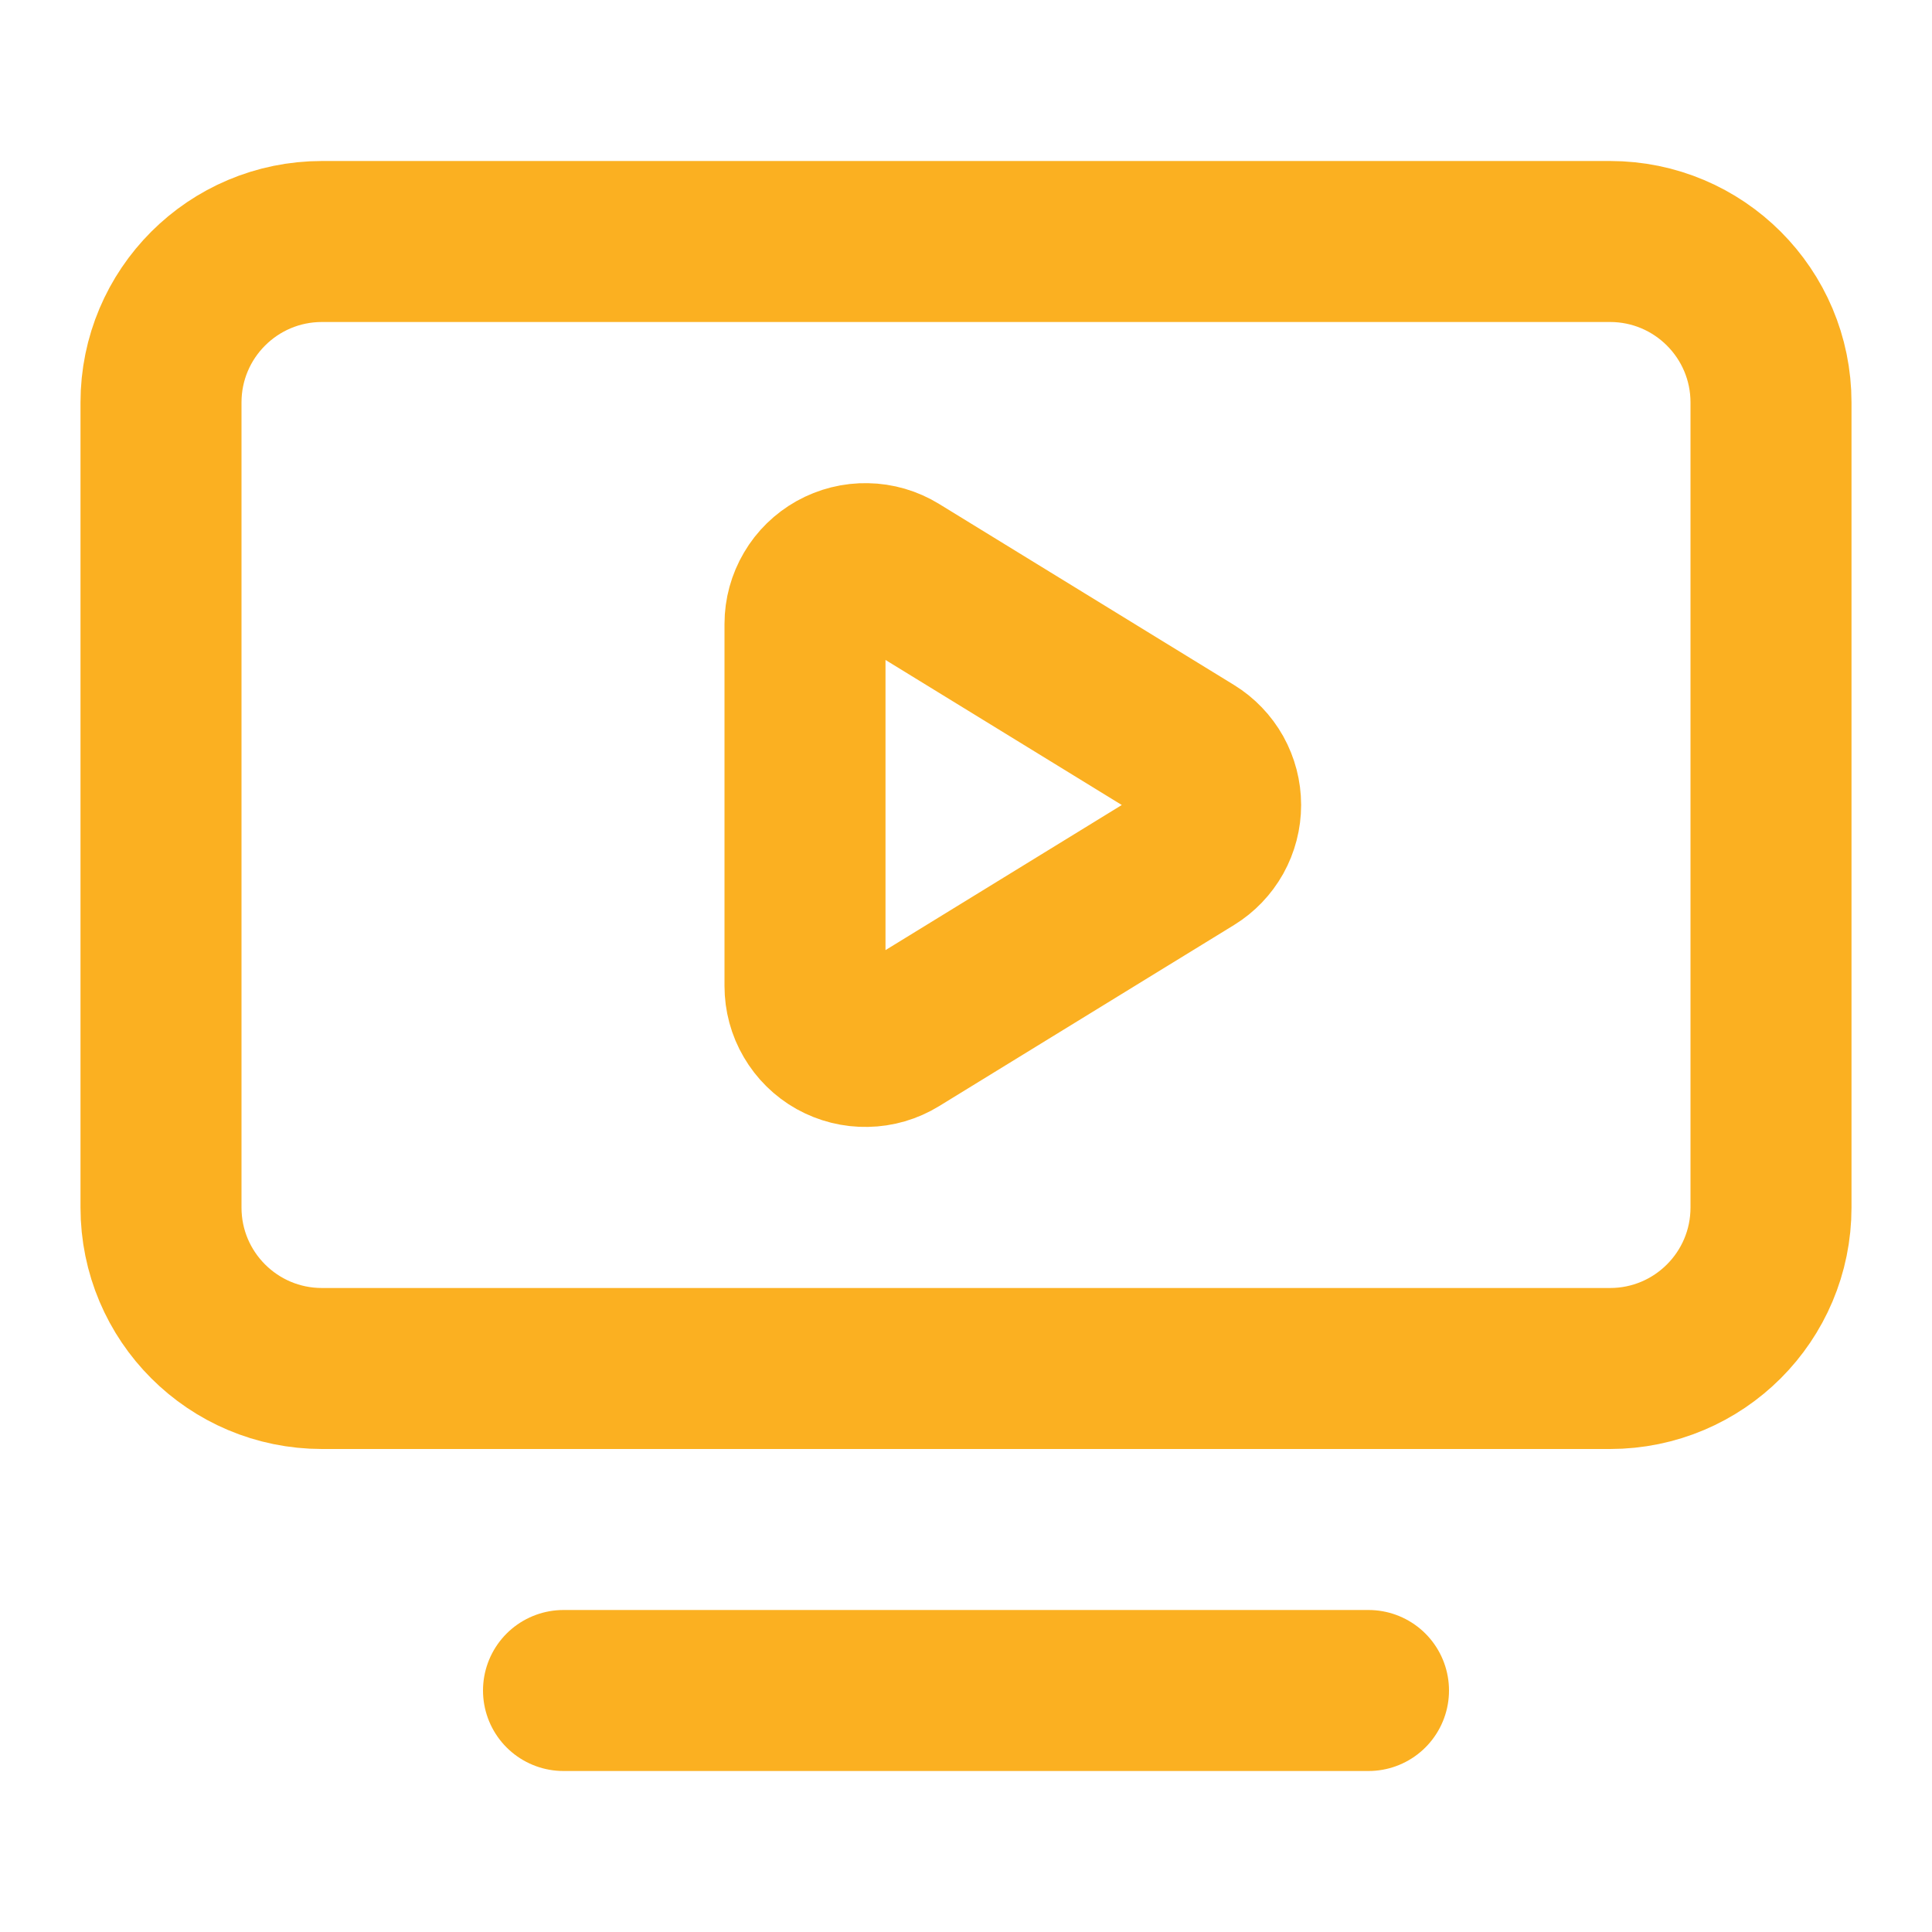 <svg width="24" height="24" viewBox="0 0 24 24" fill="none" xmlns="http://www.w3.org/2000/svg">
<path d="M10 7.75C10 7.617 10.036 7.486 10.104 7.371C10.171 7.256 10.268 7.162 10.384 7.097C10.501 7.032 10.632 6.999 10.765 7.002C10.898 7.004 11.028 7.042 11.142 7.112L14.806 9.361C14.915 9.428 15.005 9.522 15.068 9.634C15.13 9.746 15.163 9.872 15.163 10C15.163 10.128 15.13 10.254 15.068 10.366C15.005 10.478 14.915 10.572 14.806 10.639L11.142 12.889C11.028 12.959 10.898 12.997 10.765 12.999C10.631 13.002 10.5 12.969 10.383 12.904C10.267 12.839 10.17 12.743 10.103 12.628C10.035 12.513 10 12.382 10 12.249V7.75Z" stroke="#FBB021" stroke-width="2" stroke-linecap="round" stroke-linejoin="round"/>
<path d="M7 21H17" stroke="#FBB021" stroke-width="2" stroke-linecap="round" stroke-linejoin="round"/>
<path d="M20 3H4C2.895 3 2 3.895 2 5V15C2 16.105 2.895 17 4 17H20C21.105 17 22 16.105 22 15V5C22 3.895 21.105 3 20 3Z" stroke="#FBB021" stroke-width="2" stroke-linecap="round" stroke-linejoin="round"/>
</svg>
